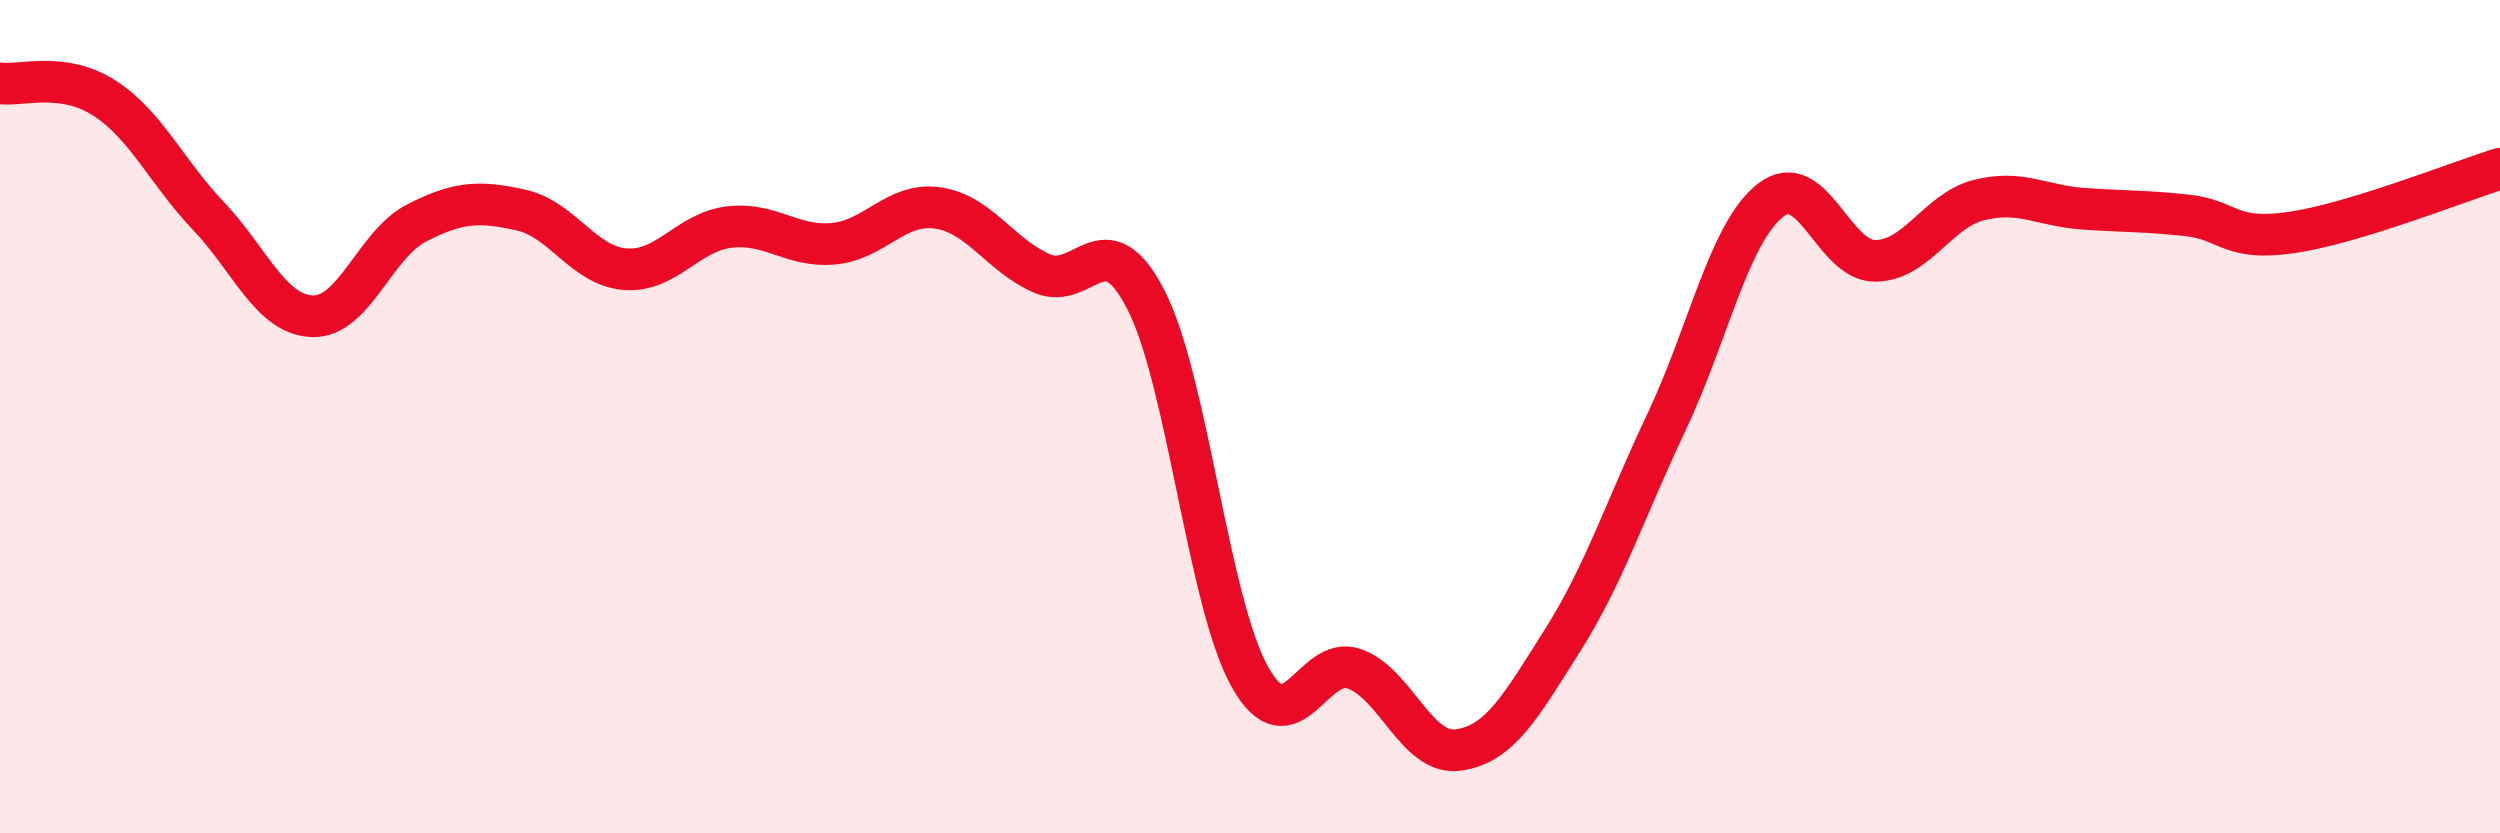 
    <svg width="60" height="20" viewBox="0 0 60 20" xmlns="http://www.w3.org/2000/svg">
      <path
        d="M 0,2 C 0.5,2.07 1.5,1.71 2.5,2.35 C 3.5,2.99 4,4.13 5,5.18 C 6,6.23 6.5,7.56 7.5,7.59 C 8.5,7.62 9,5.86 10,5.35 C 11,4.84 11.5,4.82 12.5,5.04 C 13.5,5.26 14,6.38 15,6.46 C 16,6.54 16.5,5.57 17.5,5.45 C 18.5,5.33 19,5.94 20,5.85 C 21,5.76 21.5,4.85 22.5,4.99 C 23.5,5.13 24,6.12 25,6.56 C 26,7 26.5,5.25 27.5,7.19 C 28.5,9.13 29,14.48 30,16.25 C 31,18.02 31.5,15.7 32.5,16.05 C 33.5,16.4 34,18.14 35,18 C 36,17.86 36.5,16.95 37.5,15.37 C 38.5,13.79 39,12.23 40,10.12 C 41,8.01 41.5,5.57 42.5,4.8 C 43.5,4.03 44,6.26 45,6.26 C 46,6.26 46.5,5.05 47.5,4.8 C 48.5,4.55 49,4.94 50,5.01 C 51,5.08 51.5,5.06 52.5,5.17 C 53.5,5.28 53.5,5.8 55,5.58 C 56.5,5.36 59,4.36 60,4.05L60 20L0 20Z"
        fill="#EB0A25"
        opacity="0.1"
        stroke-linecap="round"
        stroke-linejoin="round"
      />
      <path
        d="M 0,2 C 0.5,2.07 1.5,1.71 2.5,2.35 C 3.5,2.99 4,4.13 5,5.18 C 6,6.23 6.5,7.56 7.5,7.59 C 8.5,7.62 9,5.86 10,5.35 C 11,4.84 11.5,4.82 12.5,5.04 C 13.5,5.26 14,6.38 15,6.46 C 16,6.54 16.5,5.57 17.5,5.45 C 18.5,5.33 19,5.94 20,5.85 C 21,5.76 21.5,4.85 22.5,4.99 C 23.5,5.13 24,6.12 25,6.56 C 26,7 26.5,5.25 27.5,7.19 C 28.5,9.13 29,14.48 30,16.25 C 31,18.02 31.5,15.7 32.5,16.05 C 33.5,16.4 34,18.14 35,18 C 36,17.86 36.5,16.95 37.5,15.37 C 38.5,13.79 39,12.23 40,10.12 C 41,8.01 41.5,5.57 42.5,4.8 C 43.5,4.03 44,6.26 45,6.26 C 46,6.26 46.5,5.05 47.5,4.8 C 48.5,4.55 49,4.94 50,5.01 C 51,5.08 51.5,5.06 52.5,5.17 C 53.5,5.28 53.5,5.8 55,5.58 C 56.5,5.36 59,4.36 60,4.05"
        stroke="#EB0A25"
        stroke-width="1"
        fill="none"
        stroke-linecap="round"
        stroke-linejoin="round"
      />
    </svg>
  